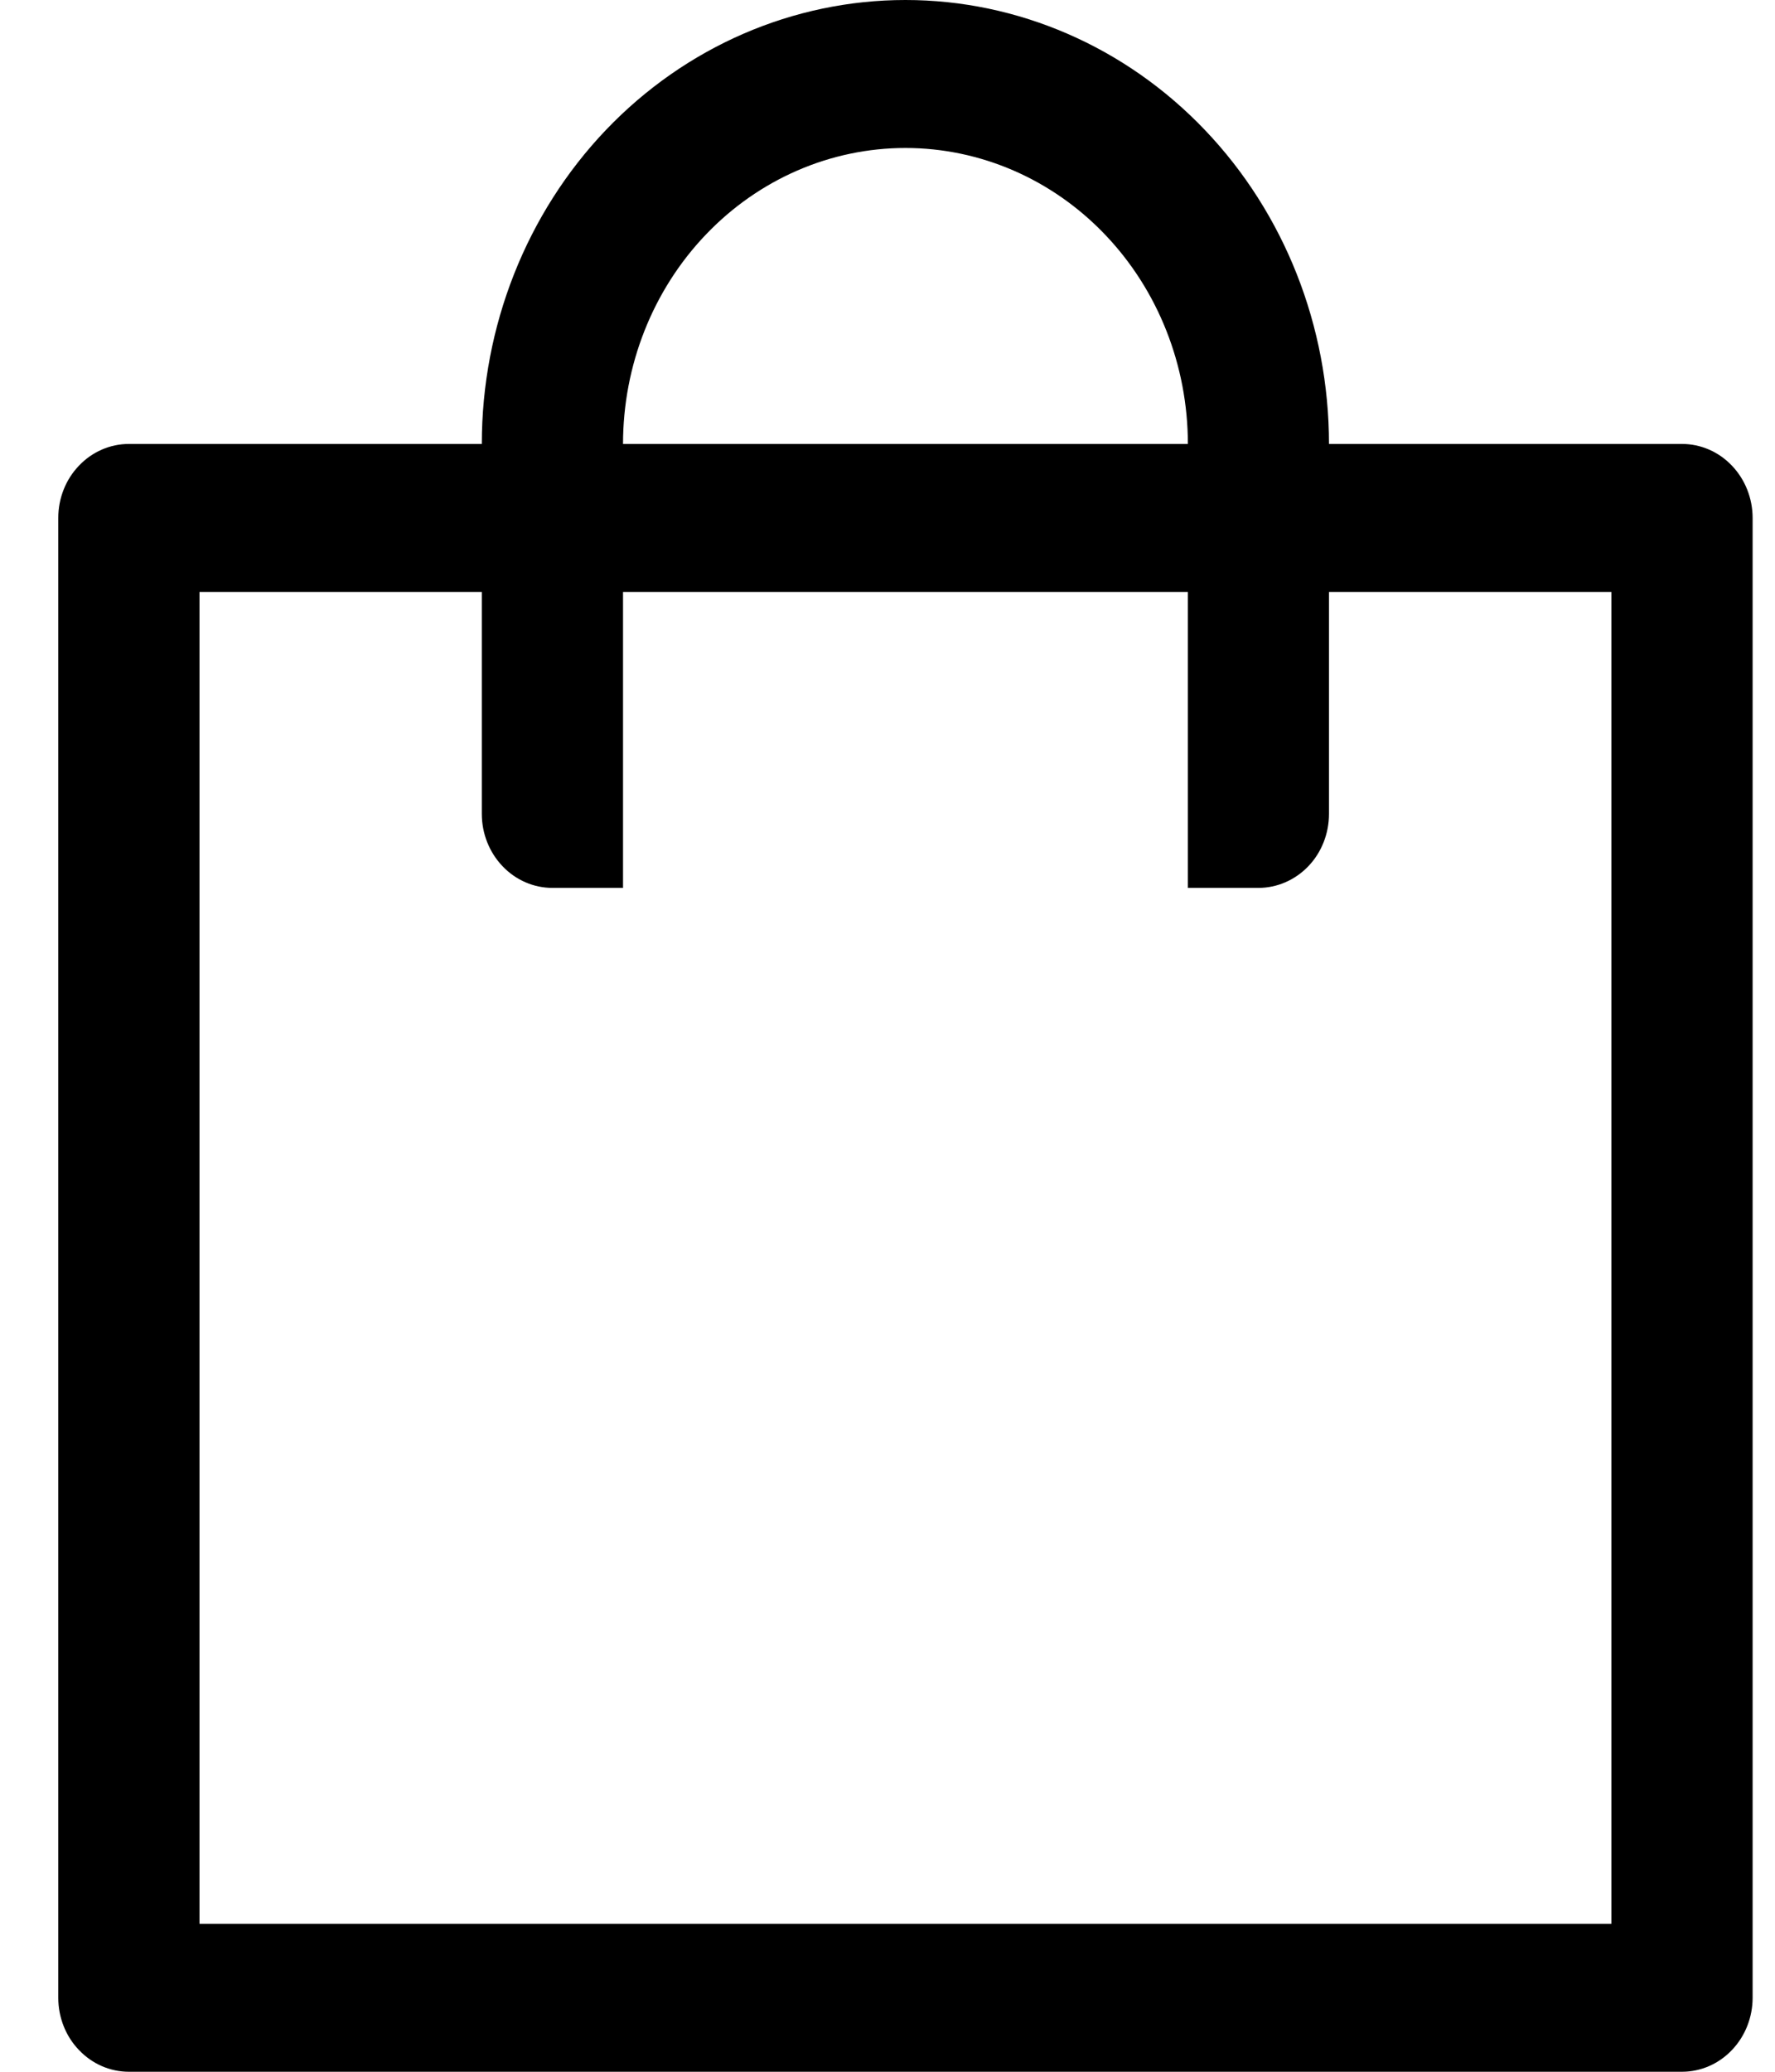 <svg width="18" height="21" viewBox="0 0 18 21" fill="none" xmlns="http://www.w3.org/2000/svg">
<path d="M13.477 6V8.25C13.477 8.449 13.402 8.64 13.268 8.78C13.133 8.921 12.951 9 12.761 9H12.046V6H6.318V9H5.602C5.412 9 5.23 8.921 5.096 8.78C4.962 8.64 4.886 8.449 4.886 8.25V6H2.023V19.5H16.341V6H13.477ZM4.886 4.5C4.886 3.307 5.339 2.162 6.144 1.318C6.95 0.474 8.043 0 9.182 0C10.321 0 11.414 0.474 12.219 1.318C13.025 2.162 13.477 3.307 13.477 4.5H17.057C17.247 4.5 17.429 4.579 17.563 4.72C17.697 4.86 17.773 5.051 17.773 5.25V20.25C17.773 20.449 17.697 20.64 17.563 20.78C17.429 20.921 17.247 21 17.057 21H1.307C1.117 21 0.935 20.921 0.801 20.78C0.666 20.64 0.591 20.449 0.591 20.25V5.25C0.591 5.051 0.666 4.86 0.801 4.72C0.935 4.579 1.117 4.5 1.307 4.5H4.886ZM6.318 4.5H12.046C12.046 3.704 11.744 2.941 11.207 2.379C10.67 1.816 9.941 1.5 9.182 1.5C8.422 1.5 7.694 1.816 7.157 2.379C6.62 2.941 6.318 3.704 6.318 4.5Z" fill="black"/>
</svg>
